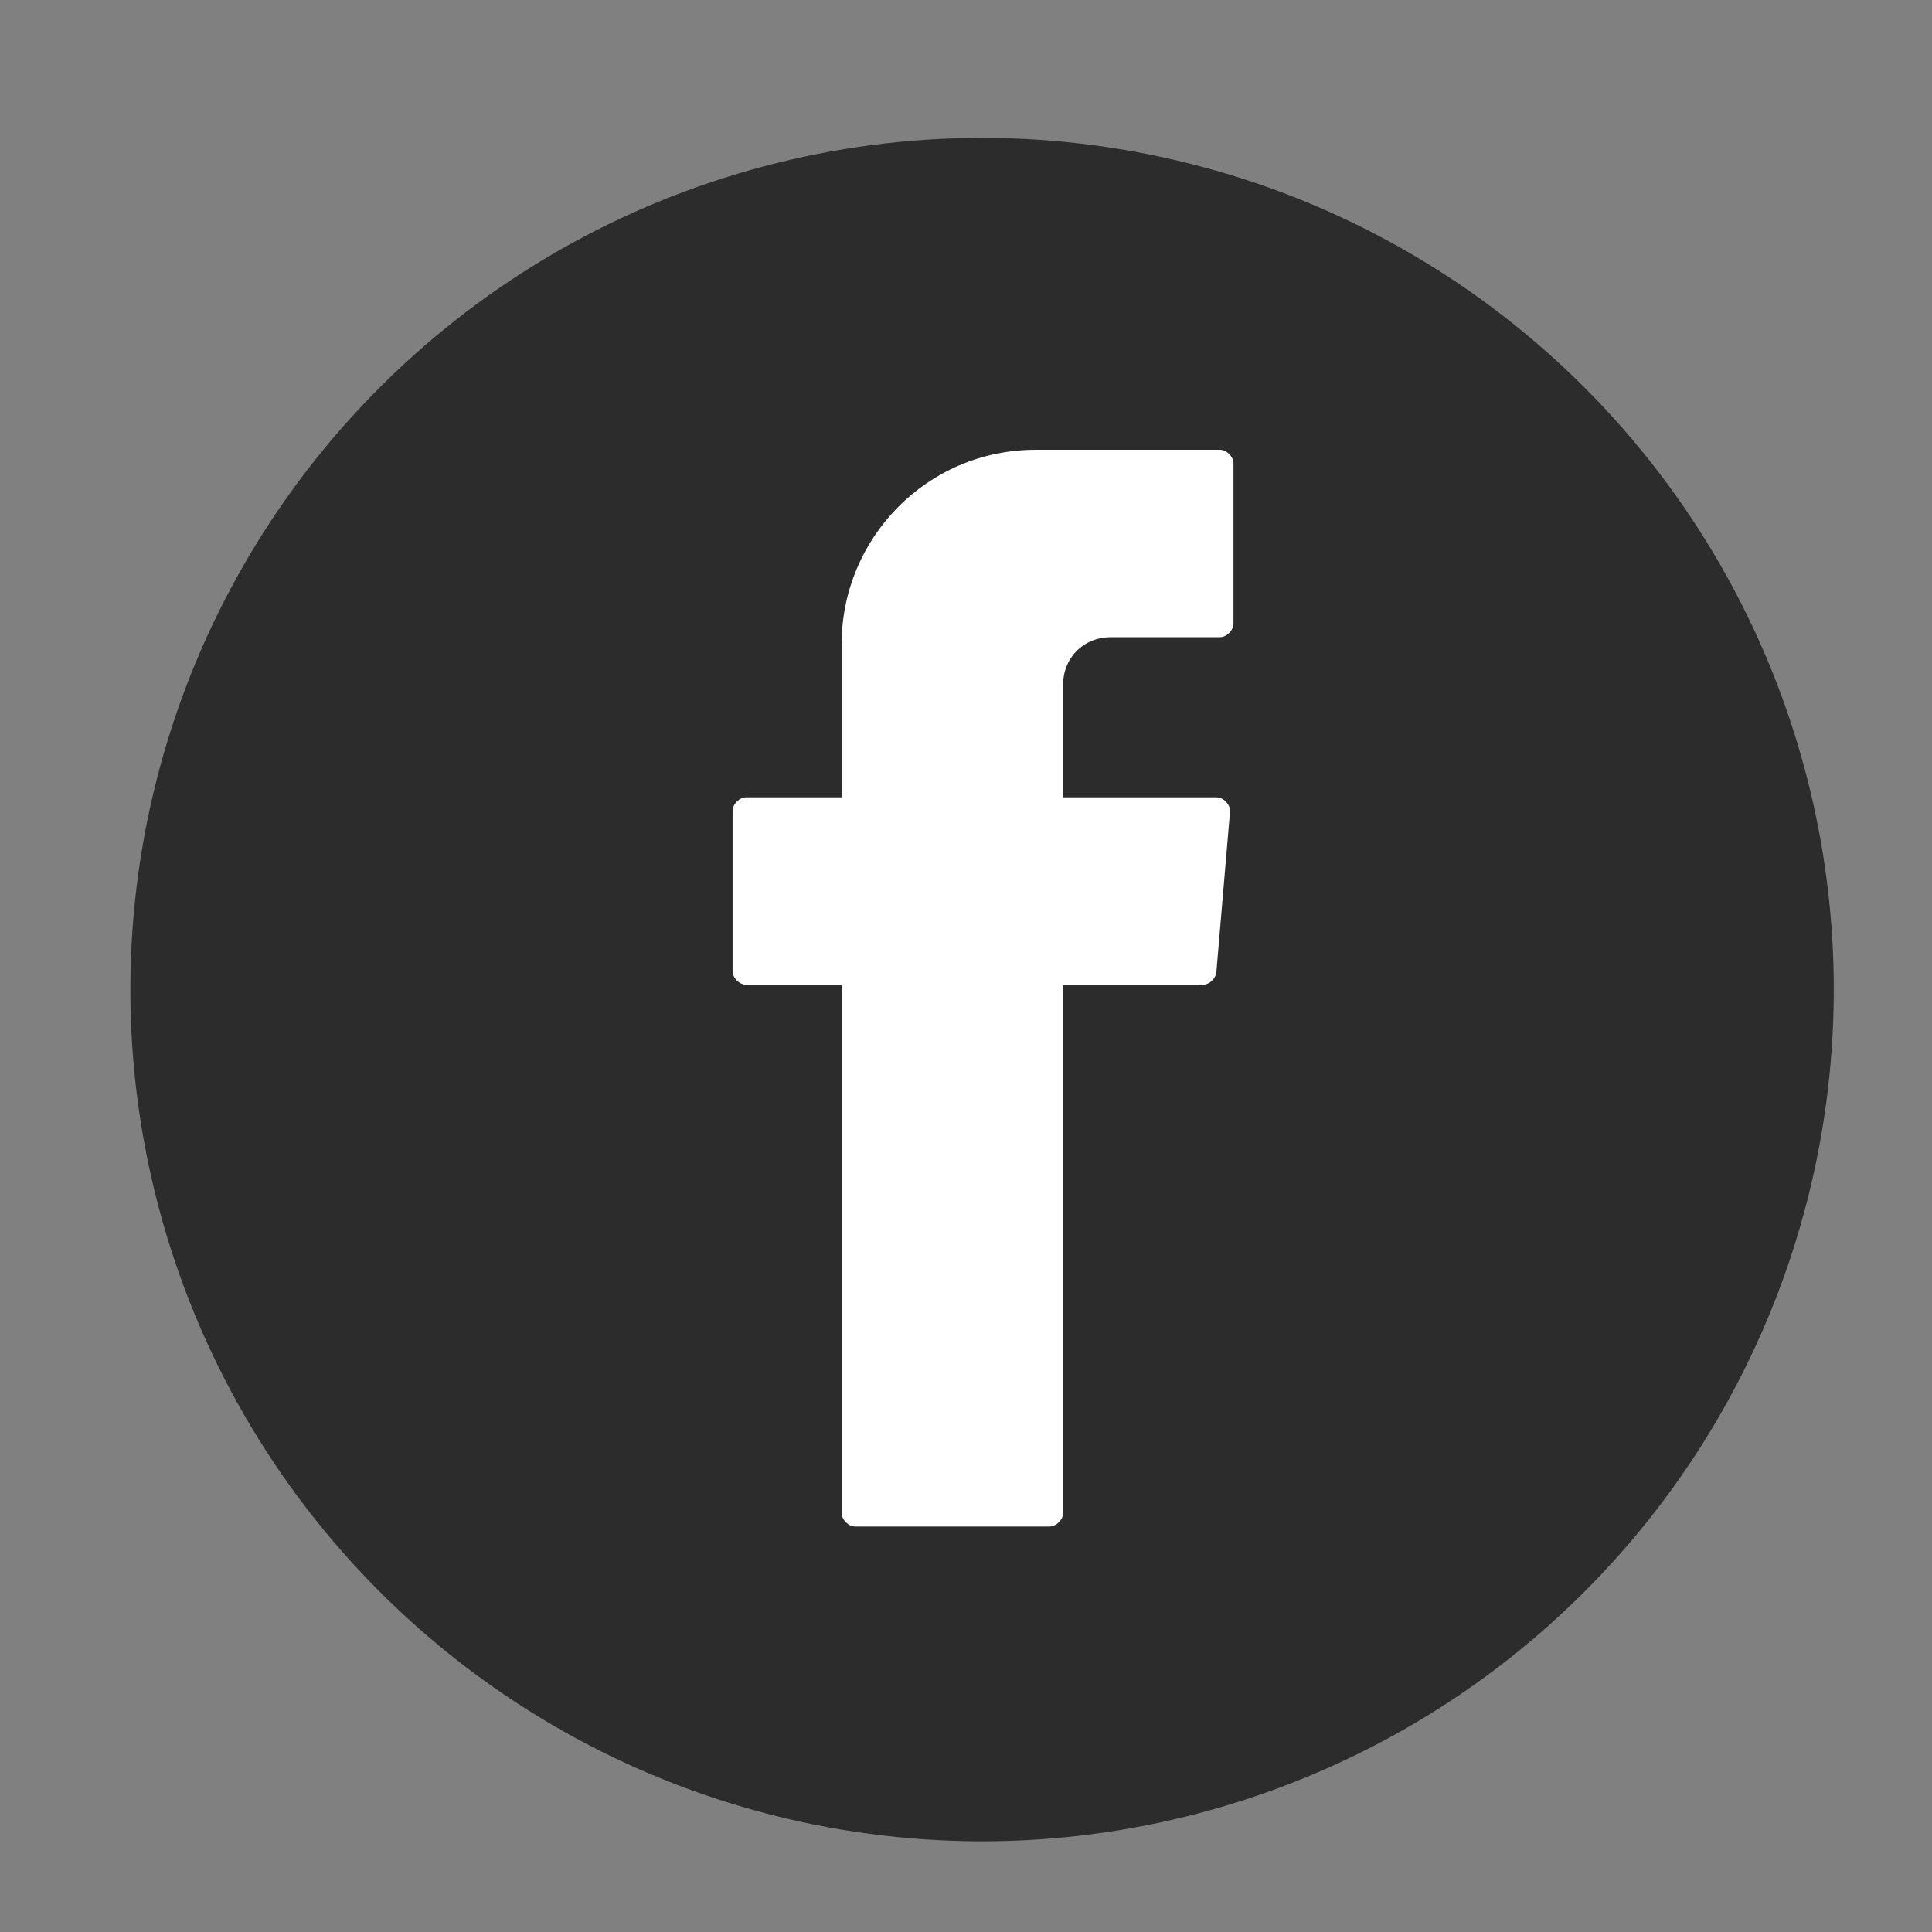 <?xml version="1.0" encoding="utf-8"?>
<!-- Generator: Adobe Illustrator 22.0.1, SVG Export Plug-In . SVG Version: 6.00 Build 0)  -->
<svg version="1.1" id="Capa_1" xmlns="http://www.w3.org/2000/svg" xmlns:xlink="http://www.w3.org/1999/xlink" x="0px" y="0px"
	 viewBox="0 0 56.7 56.7" style="enable-background:new 0 0 56.7 56.7;" xml:space="preserve">
<rect x="0" y="0" width="56.7" height="56.7" fill="#808080" stroke="none"/>
<style type="text/css">
	.st0{fill:#2C2C2C;}
	.st1{fill:#A1B0CE;}
	.st2{fill:#E7EBF2;}
	.st3{fill:#A6B4D0;}
	.st4{fill-rule:evenodd;clip-rule:evenodd;fill:#FFFFFF;}
</style>
<ellipse transform="matrix(0.23 -0.973 0.973 0.23 -6.019 50.395)" class="st0" cx="28.8" cy="29" rx="25" ry="25"/>
<path class="st1" d="M28.3,29.2c0-0.1,0-0.2-0.1-0.4c0-0.7-0.1-1.5,0.3-2.2c0.1,0.1,0.2,0.2,0.4,0.3c0.8,0.6,0.1,1.5,0.3,2.2
	c-0.1,0-0.2,0-0.3,0C28.7,29.2,28.5,29.2,28.3,29.2z"/>
<path class="st2" d="M29.4,28.4c-0.2,0.4-0.3,0.8-0.5,1.2c-0.2-0.4-1.4-0.9,0-1.3C29.1,28.4,29.2,28.4,29.4,28.4z"/>
<path class="st3" d="M28.4,29.2c0.2,0,0.4,0,0.6,0c0.1,0.3,0.2,0.6,0.3,1c-0.3,0.2,0,0.4,0,0.6c-0.1,0.1-0.2,0.2-0.3,0.3
	c-0.3,0.1-0.3,0.4-0.3,0.6C28,31,28.5,30.1,28.4,29.2z"/>
<path class="st4" d="M24.7,29.1v15.3c0,0.2,0.2,0.4,0.4,0.4h5.7c0.2,0,0.4-0.2,0.4-0.4V28.9h4.1c0.2,0,0.4-0.2,0.4-0.4l0.4-4.7
	c0-0.2-0.2-0.4-0.4-0.4h-4.5v-3.3c0-0.8,0.6-1.4,1.4-1.4h3.2c0.2,0,0.4-0.2,0.4-0.4v-4.7c0-0.2-0.2-0.4-0.4-0.4h-5.4
	c-3.2,0-5.7,2.6-5.7,5.7v4.5h-2.8c-0.2,0-0.4,0.2-0.4,0.4v4.7c0,0.2,0.2,0.4,0.4,0.4h2.8V29.1z"/>
</svg>
